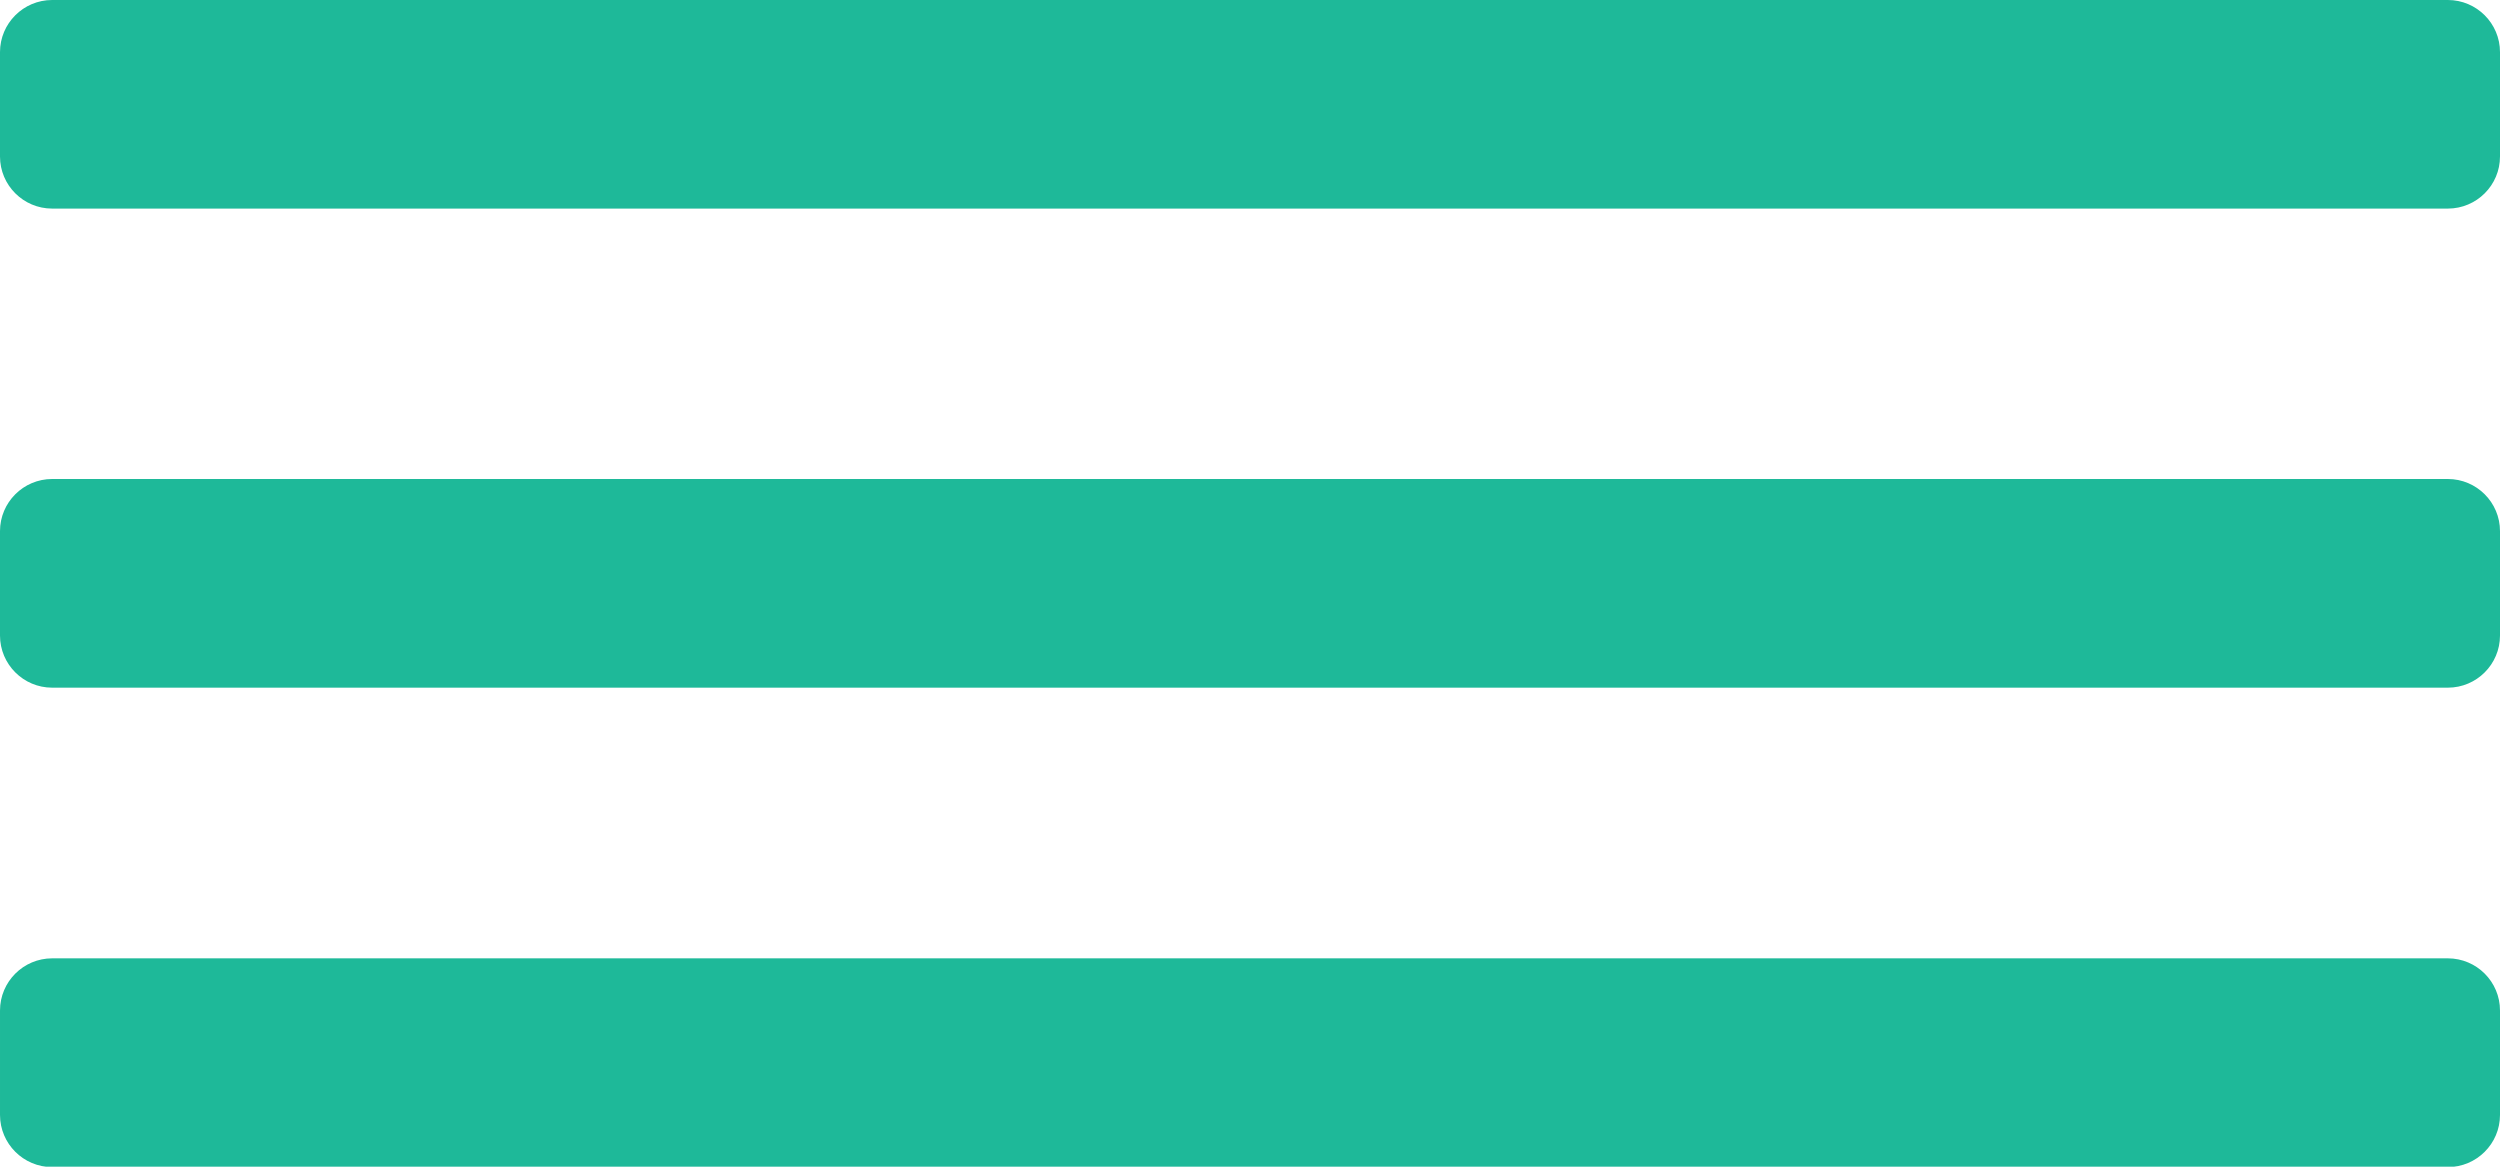 <?xml version="1.0" encoding="UTF-8" standalone="no"?><!DOCTYPE svg PUBLIC "-//W3C//DTD SVG 1.1//EN" "http://www.w3.org/Graphics/SVG/1.1/DTD/svg11.dtd"><svg width="100%" height="100%" viewBox="0 0 60 28" version="1.1" xmlns="http://www.w3.org/2000/svg" xmlns:xlink="http://www.w3.org/1999/xlink" xml:space="preserve" xmlns:serif="http://www.serif.com/" style="fill-rule:evenodd;clip-rule:evenodd;stroke-linejoin:round;stroke-miterlimit:1.414;"><g id="Menu-top" serif:id="Menu top"><path d="M60,24.253c0,-0.692 -0.561,-1.253 -1.253,-1.253l-57.494,0c-0.692,0 -1.253,0.561 -1.253,1.253l0,2.505c0,0.691 0.561,1.252 1.253,1.252l57.494,0c0.692,0 1.253,-0.561 1.253,-1.252l0,-2.505Z" style="fill:#1eb999;"/><path d="M60,12.748c0,-0.691 -0.561,-1.252 -1.252,-1.252l-57.496,0c-0.691,0 -1.252,0.561 -1.252,1.252l0,2.504c0,0.691 0.561,1.252 1.252,1.252l57.496,0c0.691,0 1.252,-0.561 1.252,-1.252l0,-2.504Z" style="fill:#1eb999;"/><path d="M60,1.252c0,-0.691 -0.561,-1.252 -1.252,-1.252l-57.496,0c-0.691,0 -1.252,0.561 -1.252,1.252l0,2.503c0,0.691 0.561,1.251 1.252,1.251l57.496,0c0.691,0 1.252,-0.56 1.252,-1.251l0,-2.503Z" style="fill:#1eb999;"/></g></svg>